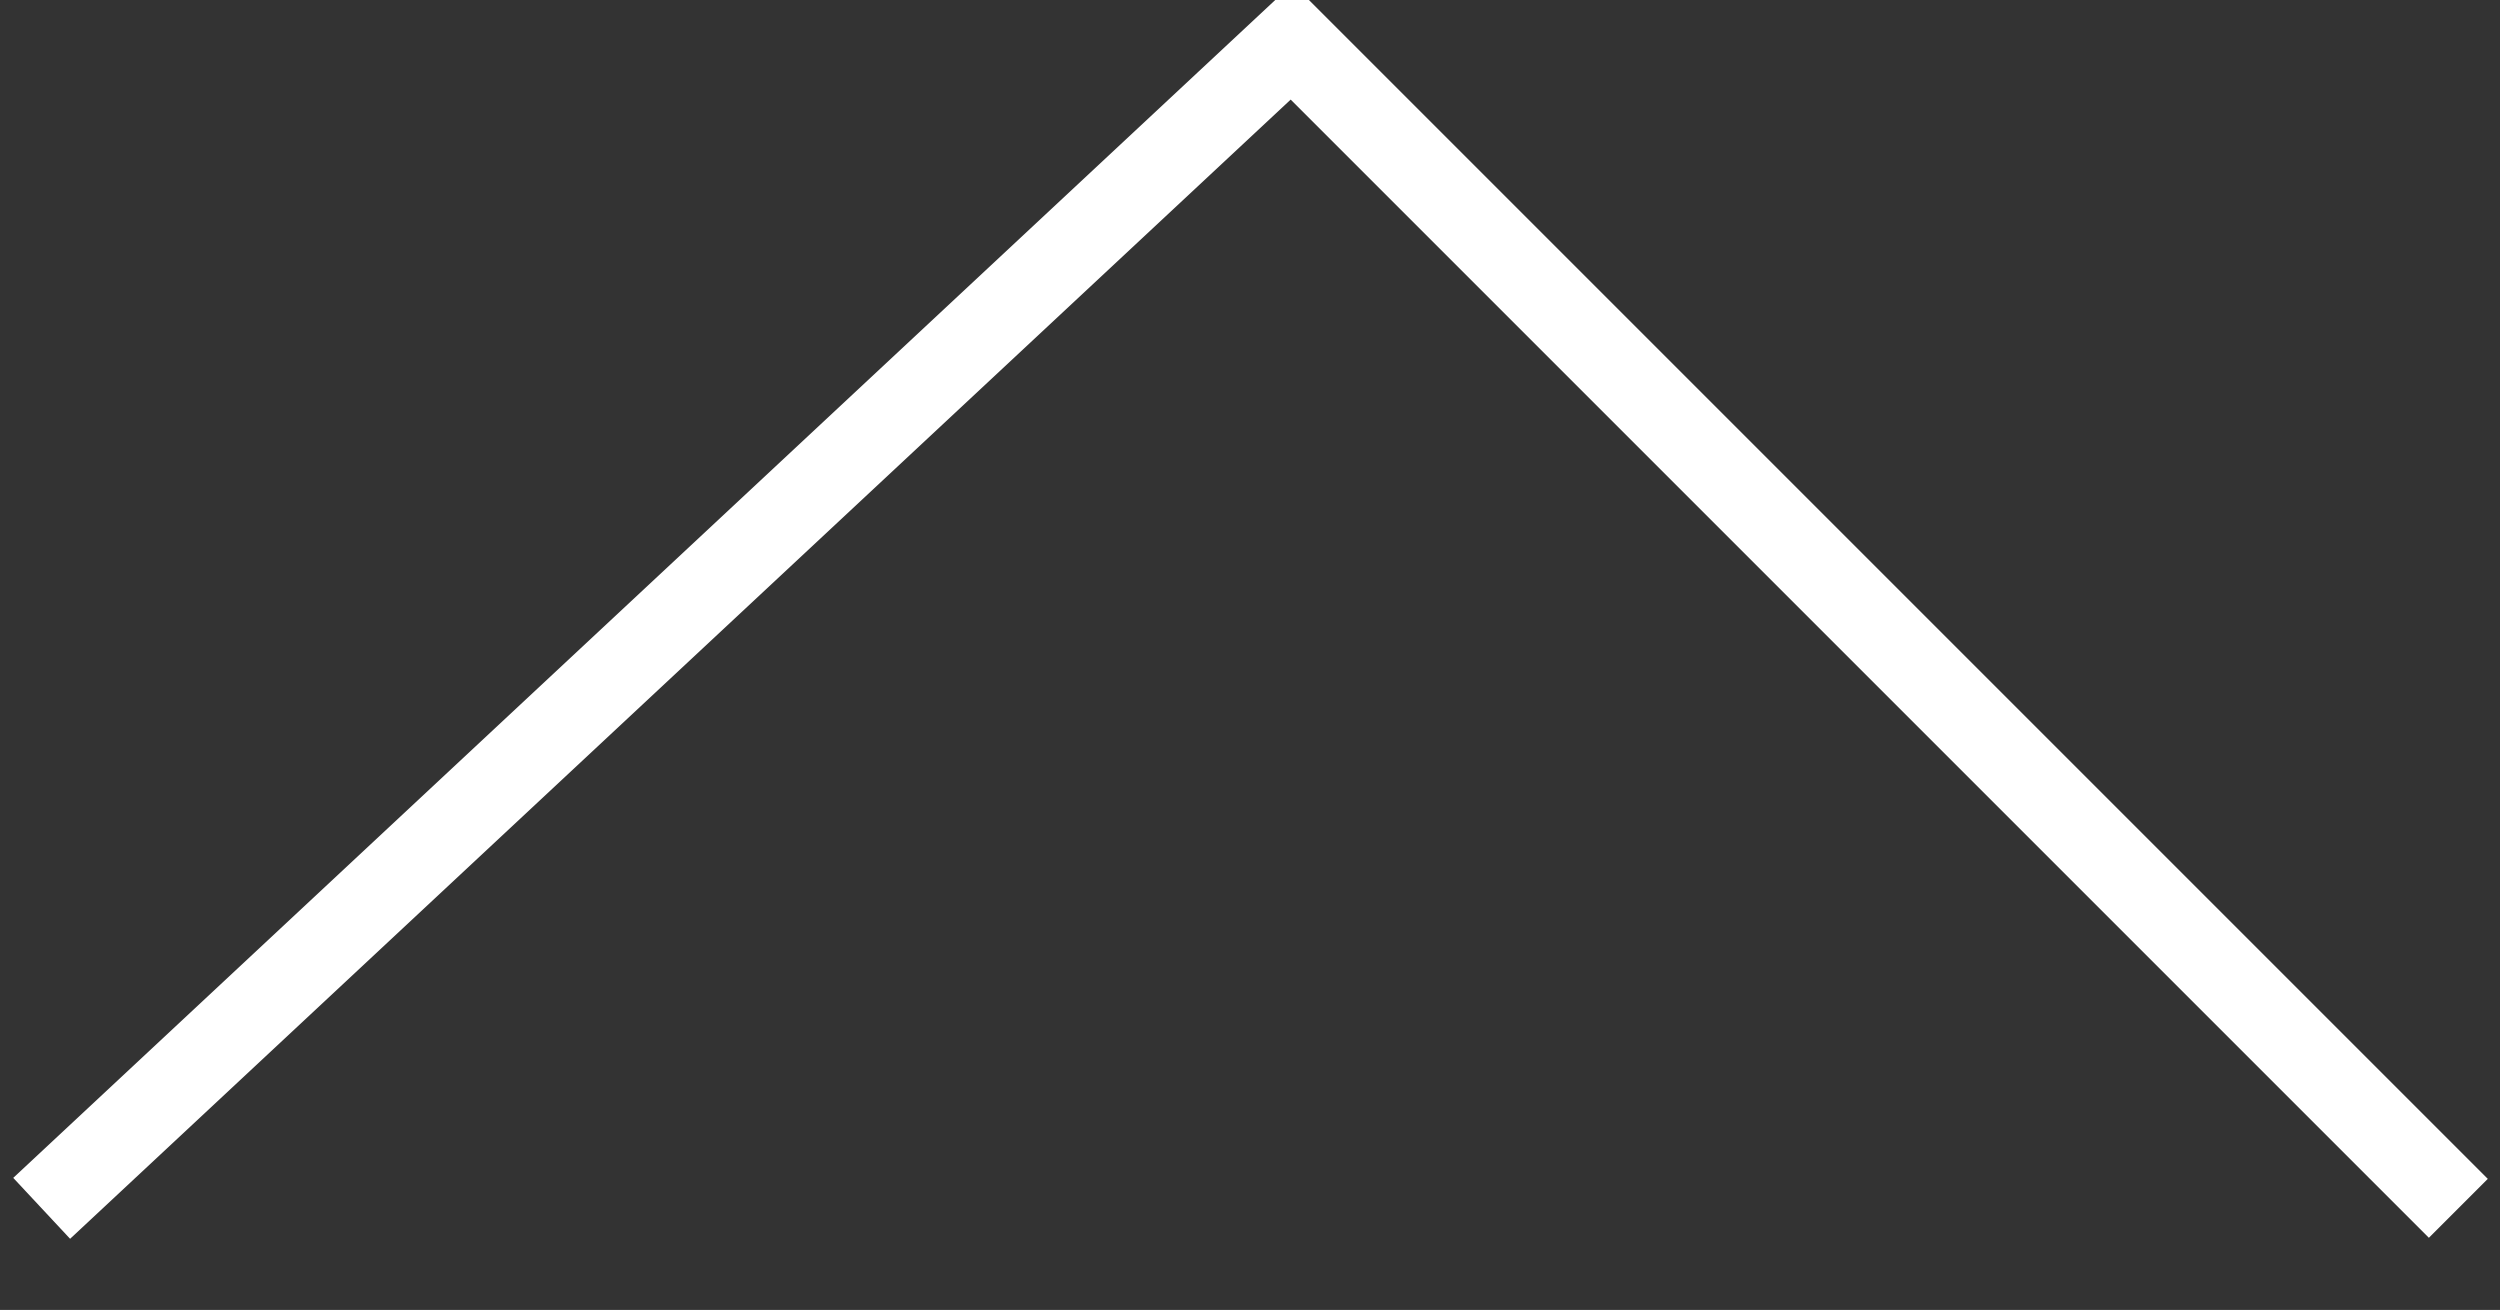 <svg xmlns="http://www.w3.org/2000/svg" width="30" height="15.719" viewBox="0 0 30 15.719">
  <rect x="0" y="0" width="30" height="15.719" fill="#333333" stroke="none"/>
  <defs>
    <style>
      .cls-1 {
        fill: none;
        stroke: #fff;
        stroke-width: 1px;
        fill-rule: evenodd;
      }
    </style>
  </defs>
  <path id="pagetop.svg" class="cls-1" d="M639,345l15-14,14,14" transform="translate(-638.5 -330.5)"/>
</svg>
